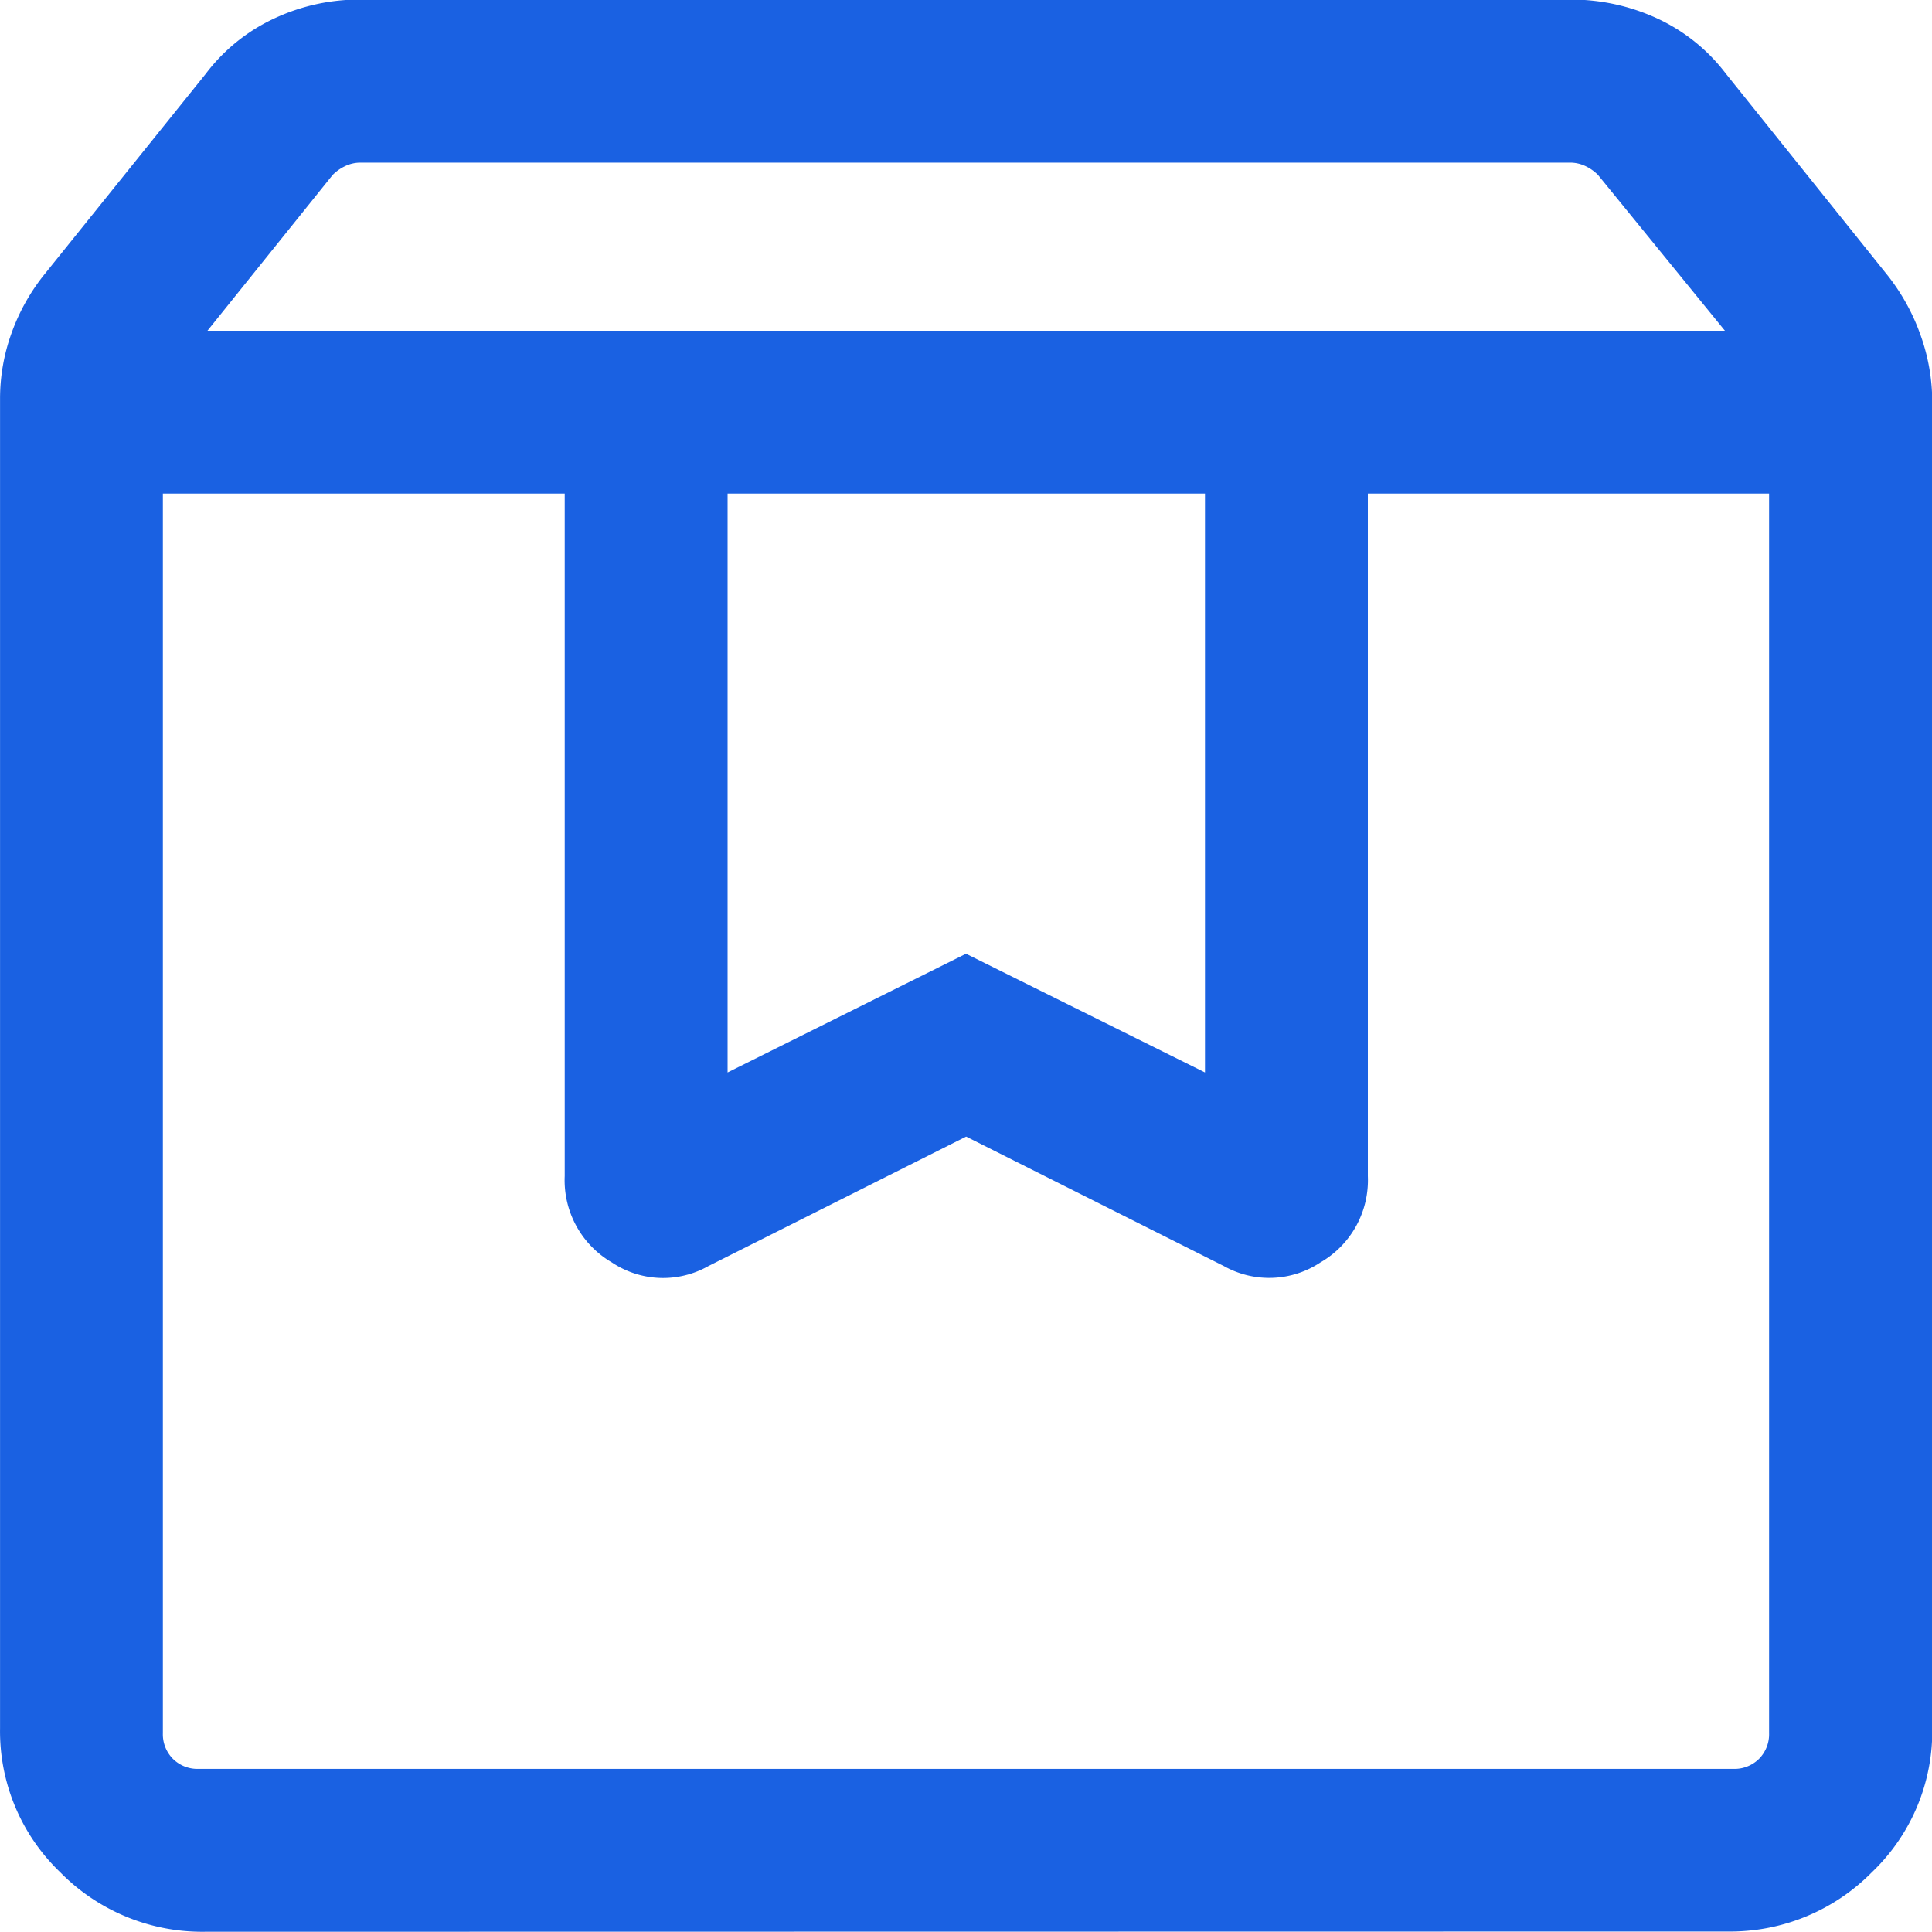 <svg xmlns="http://www.w3.org/2000/svg" width="40" height="40" viewBox="0 0 40 40">
  <path id="box_24dp_FFFFFF_FILL0_wght300_GRAD-25_opsz24" d="M151.452-801.7v25.662a.722.722,0,0,0,.208.533.722.722,0,0,0,.533.208h31.773a.722.722,0,0,0,.533-.208.722.722,0,0,0,.208-.533V-801.7H176.4v14.13a1.965,1.965,0,0,1-.98,1.786,1.918,1.918,0,0,1-2,.077l-5.337-2.681-5.337,2.681a1.907,1.907,0,0,1-2-.077,1.968,1.968,0,0,1-.974-1.786V-801.7Zm.888,29.775a4.124,4.124,0,0,1-3.016-1.234,4.042,4.042,0,0,1-1.243-2.977v-27.534a3.986,3.986,0,0,1,.239-1.356,4.2,4.2,0,0,1,.686-1.221l3.333-4.144a3.773,3.773,0,0,1,1.4-1.138,4.148,4.148,0,0,1,1.808-.4h25.03a4.251,4.251,0,0,1,1.819.393,3.777,3.777,0,0,1,1.418,1.143l3.358,4.188a4.31,4.31,0,0,1,.674,1.232,4.083,4.083,0,0,1,.239,1.368v27.458a4.036,4.036,0,0,1-1.248,2.989,4.122,4.122,0,0,1-3,1.228Zm.035-33.147h31.418l-2.628-3.226a.923.923,0,0,0-.266-.186.74.74,0,0,0-.313-.069H155.546a.74.74,0,0,0-.313.069.923.923,0,0,0-.266.186Zm10.769,3.372v11.984l4.936-2.458,4.948,2.458V-801.7Zm-11.692,0h0Z" transform="translate(-148.08 811.92)" fill="#1a61e2"/>
</svg>
